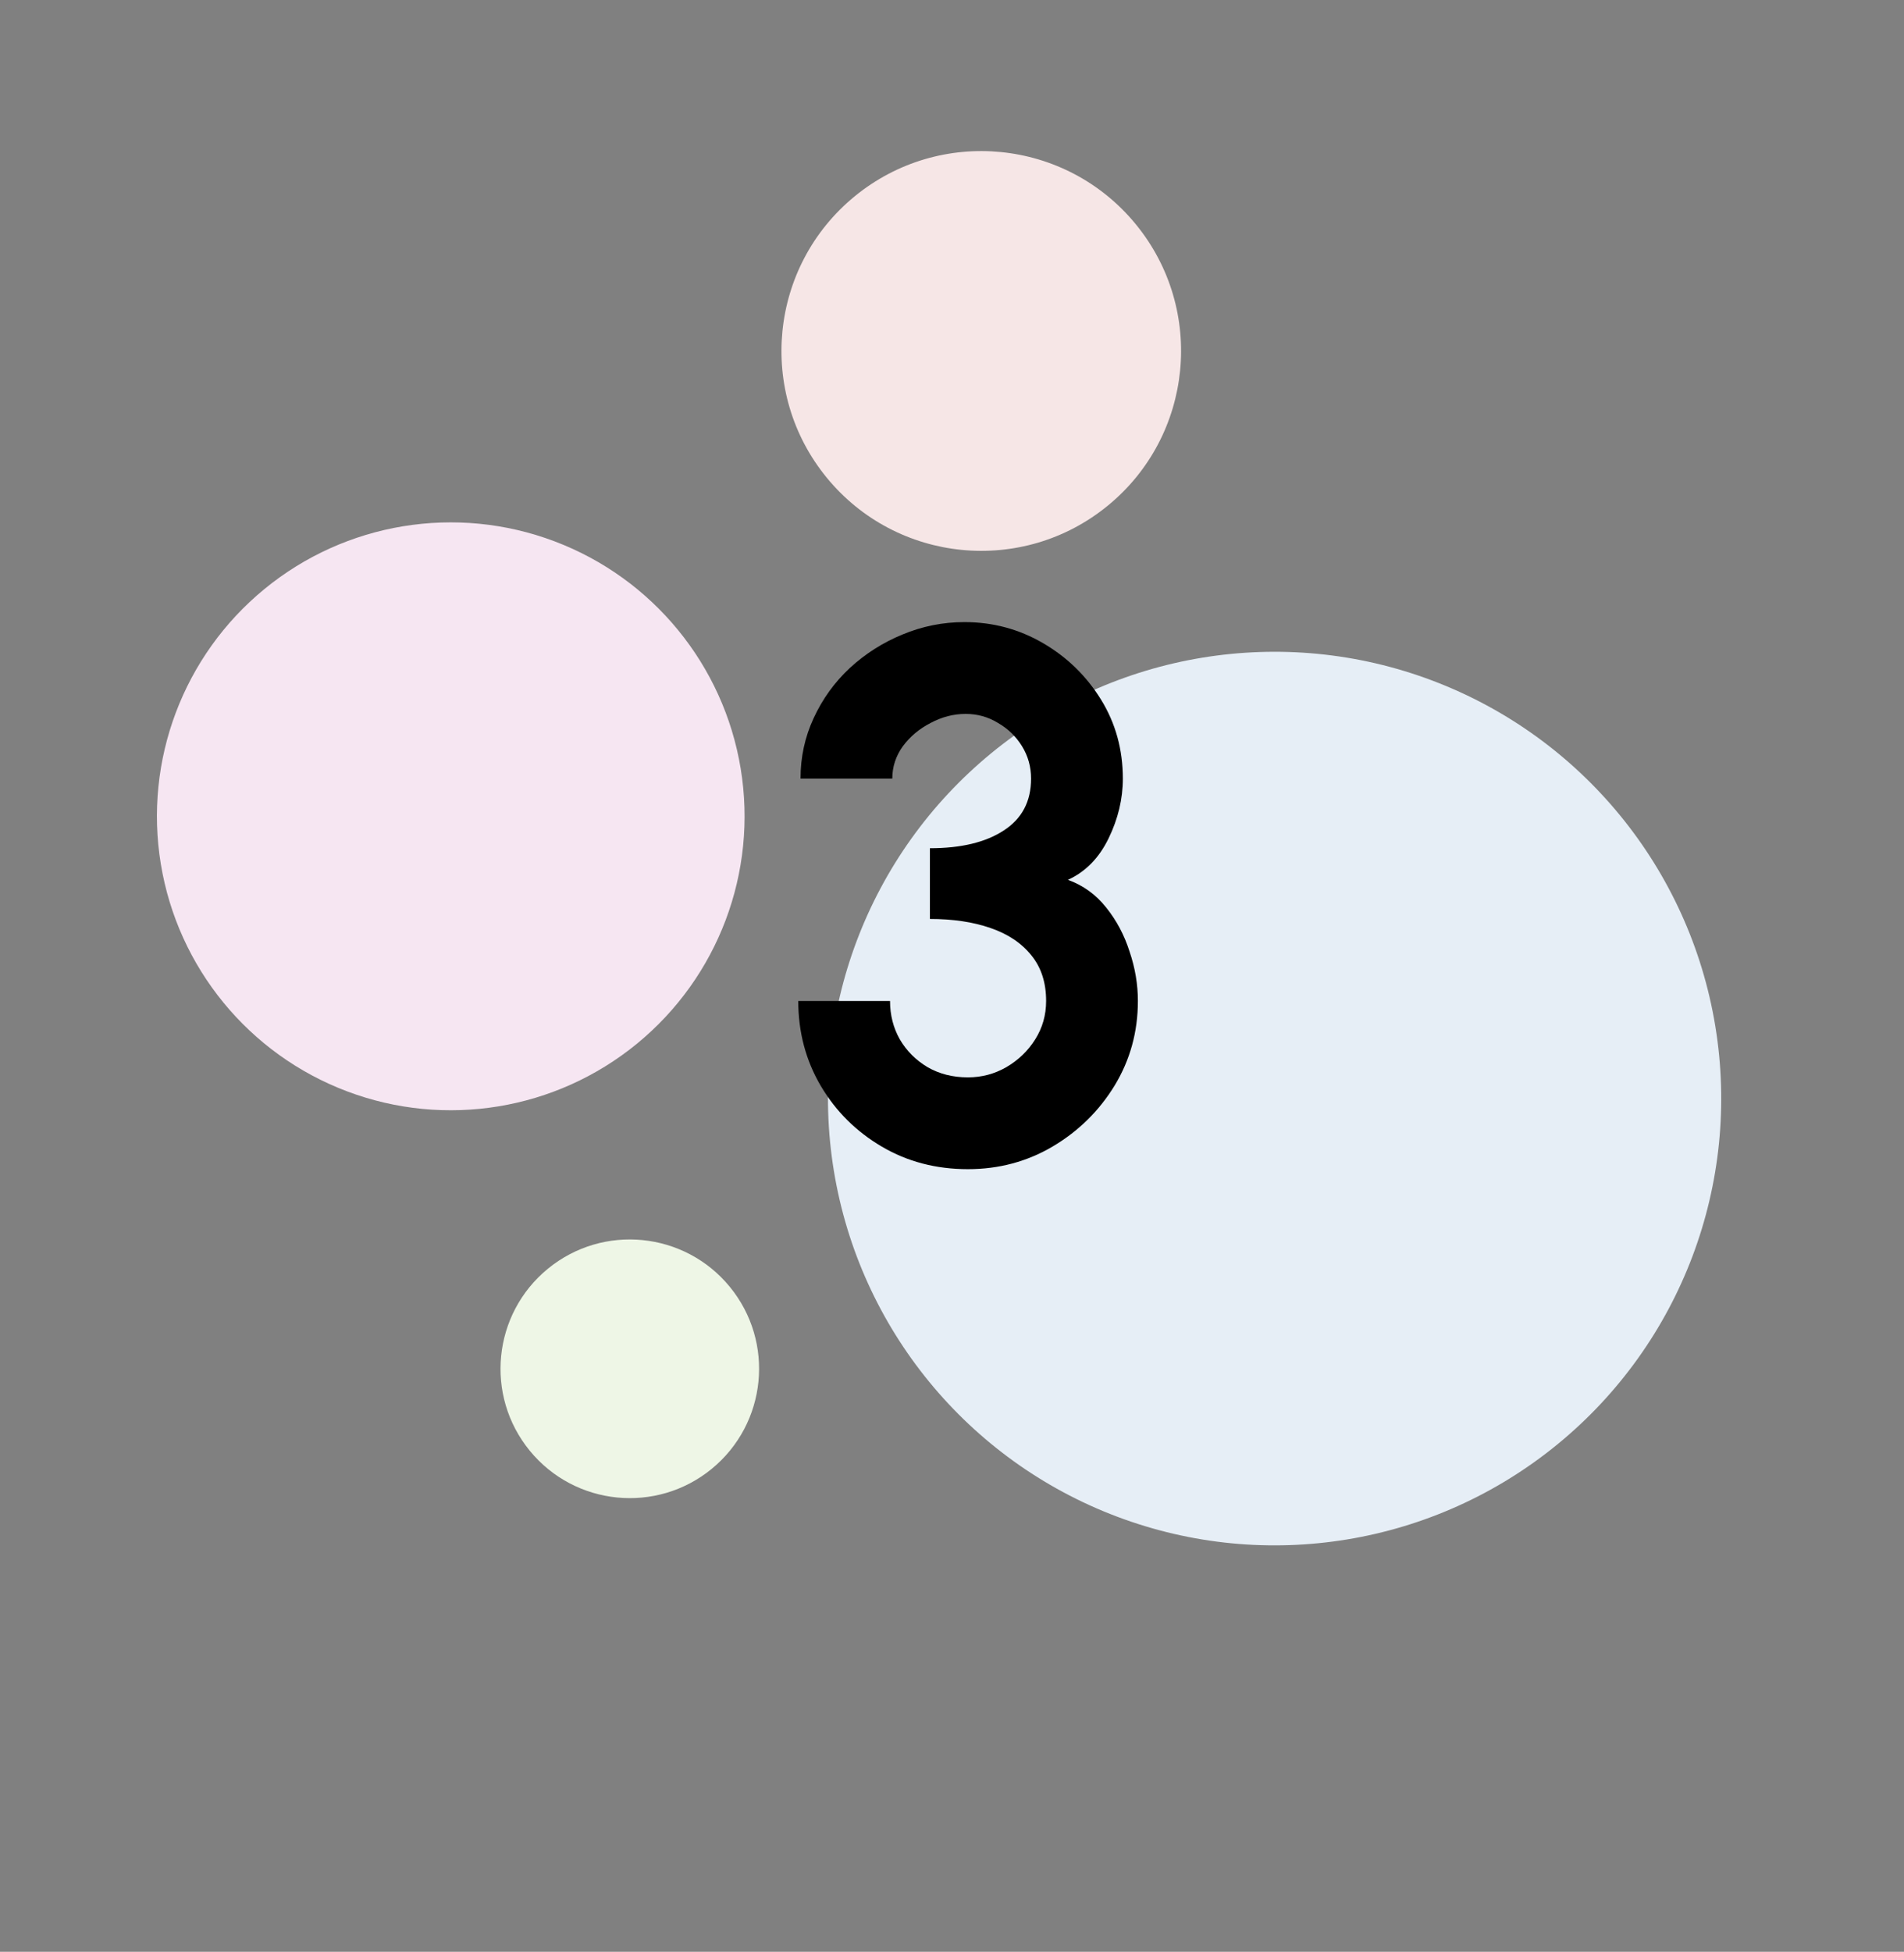 <svg xmlns="http://www.w3.org/2000/svg" width="81" height="83" viewBox="0 0 81 83" fill="none"><rect x="0" y="0" width="81" height="83" fill="#808080" stroke="none"/><circle cx="54.224" cy="46.717" r="19" transform="rotate(-129.335 54.224 46.717)" fill="#E6EEF6"></circle><circle cx="19.176" cy="34.714" r="12.5" transform="rotate(-129.335 19.176 34.714)" fill="#F6E6F2"></circle><circle cx="41.745" cy="14.925" r="8.5" transform="rotate(-129.335 41.745 14.925)" fill="#F6E6E6"></circle><circle cx="26.793" cy="58.208" r="5.5" transform="rotate(-129.335 26.793 58.208)" fill="#EEF6E6"></circle><path d="M41.176 49.719C39.821 49.719 38.6 49.399 37.512 48.759C36.424 48.119 35.56 47.261 34.92 46.183C34.28 45.095 33.96 43.89 33.96 42.567H37.864C37.864 43.165 38.003 43.709 38.28 44.199C38.568 44.69 38.963 45.085 39.464 45.383C39.965 45.671 40.536 45.815 41.176 45.815C41.763 45.815 42.307 45.671 42.808 45.383C43.32 45.085 43.731 44.69 44.04 44.199C44.349 43.709 44.504 43.165 44.504 42.567C44.504 41.789 44.296 41.143 43.88 40.631C43.464 40.109 42.883 39.719 42.136 39.463C41.4 39.207 40.541 39.079 39.56 39.079V36.071C40.883 36.071 41.928 35.821 42.696 35.319C43.475 34.818 43.864 34.082 43.864 33.111C43.864 32.61 43.736 32.151 43.48 31.735C43.224 31.319 42.883 30.989 42.456 30.743C42.04 30.487 41.581 30.359 41.08 30.359C40.568 30.359 40.072 30.487 39.592 30.743C39.112 30.989 38.717 31.319 38.408 31.735C38.109 32.151 37.96 32.61 37.96 33.111H34.056C34.056 32.194 34.243 31.335 34.616 30.535C34.989 29.725 35.501 29.015 36.152 28.407C36.813 27.799 37.56 27.325 38.392 26.983C39.235 26.631 40.115 26.455 41.032 26.455C42.237 26.455 43.352 26.754 44.376 27.351C45.4 27.949 46.221 28.749 46.84 29.751C47.459 30.754 47.768 31.874 47.768 33.111C47.768 33.975 47.565 34.823 47.16 35.655C46.755 36.487 46.179 37.074 45.432 37.415C46.083 37.65 46.627 38.045 47.064 38.599C47.501 39.143 47.832 39.767 48.056 40.471C48.291 41.165 48.408 41.863 48.408 42.567C48.408 43.879 48.077 45.079 47.416 46.167C46.755 47.245 45.875 48.109 44.776 48.759C43.688 49.399 42.488 49.719 41.176 49.719Z" fill="black"></path></svg>